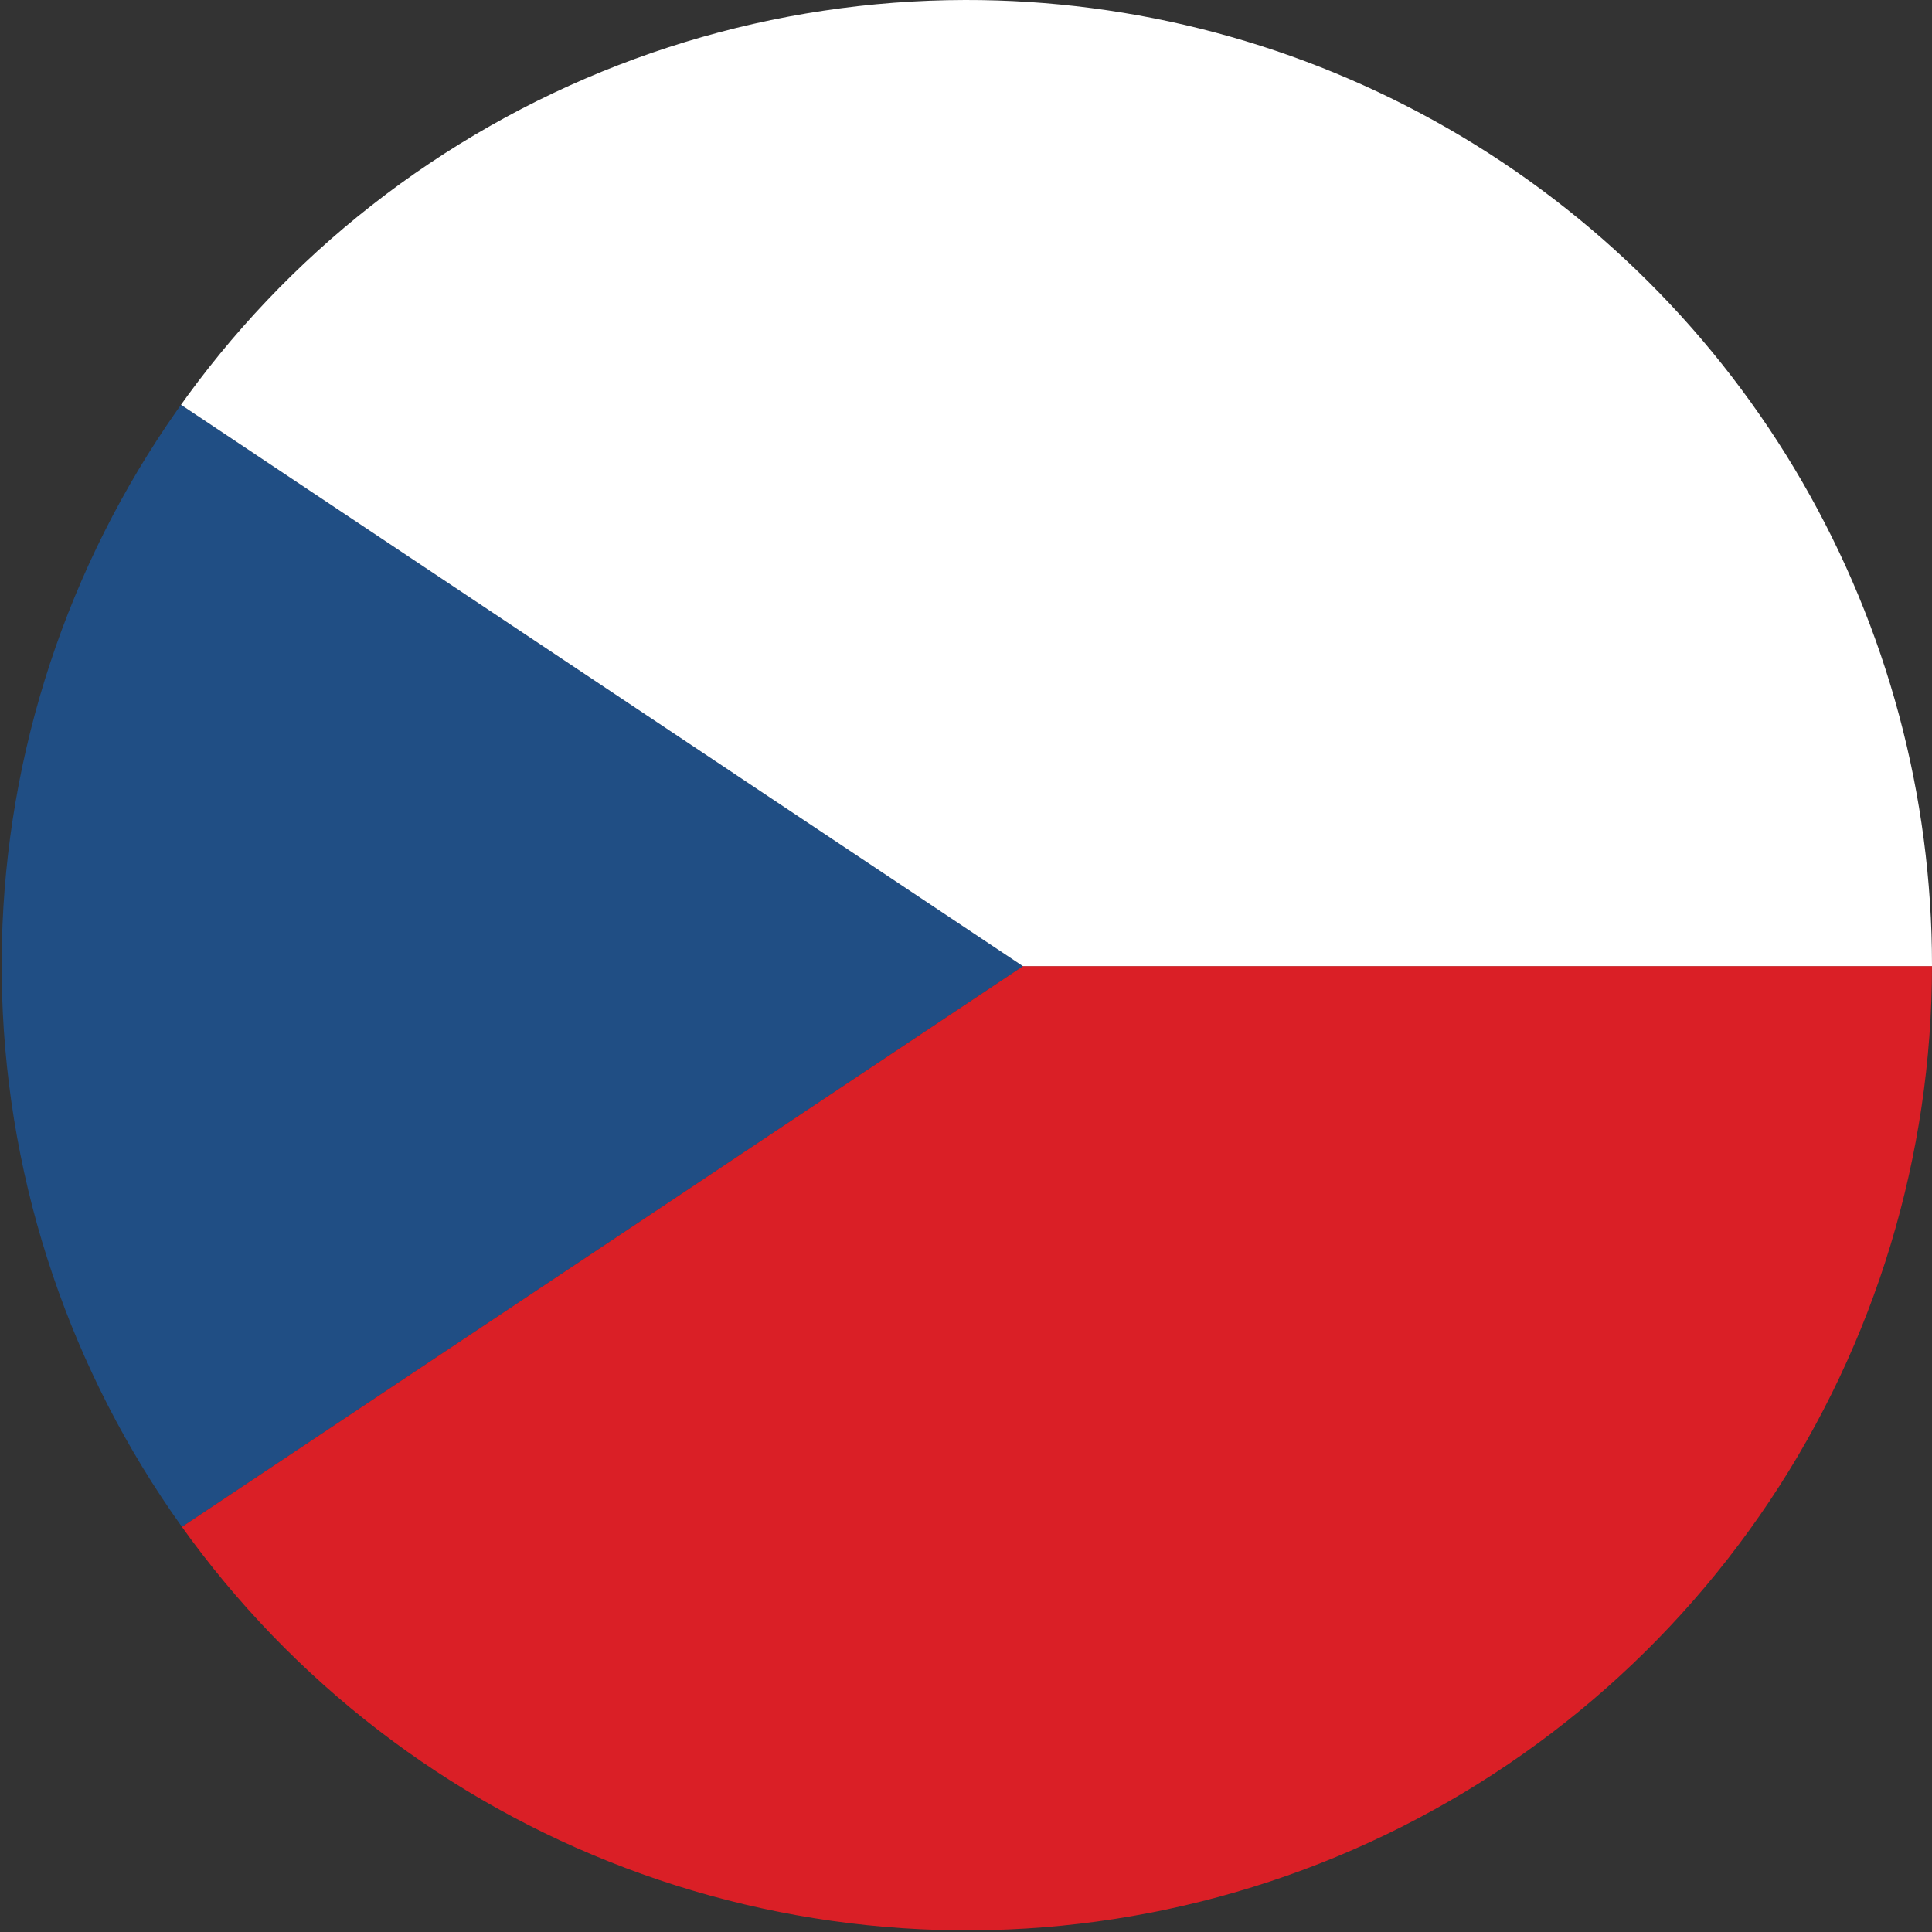 <svg xmlns="http://www.w3.org/2000/svg" xmlns:xlink="http://www.w3.org/1999/xlink" viewBox="0 0 82.07 82.07"><rect x="0" y="0" width="82.07" height="82.07" fill="#333333" stroke="none"/><defs><clipPath id="a"><path d="M82.07,41A41,41,0,1,1,41,0,41,41,0,0,1,82.07,41Z" style="fill:none"/></clipPath></defs><g style="clip-path:url(#a)"><polygon points="-18.1 0 -18.1 41.04 -18.1 82.08 43.46 41.04 -18.1 0" style="fill:#204e84"/><polygon points="43.46 41.04 -18.1 82.08 105.02 82.08 105.02 41.04 43.46 41.04" style="fill:#da1f26"/><polygon points="-18.1 0 -18.1 0 43.45 41.04 105.02 41.04 105.02 0 -18.1 0" style="fill:#fff"/></g></svg>